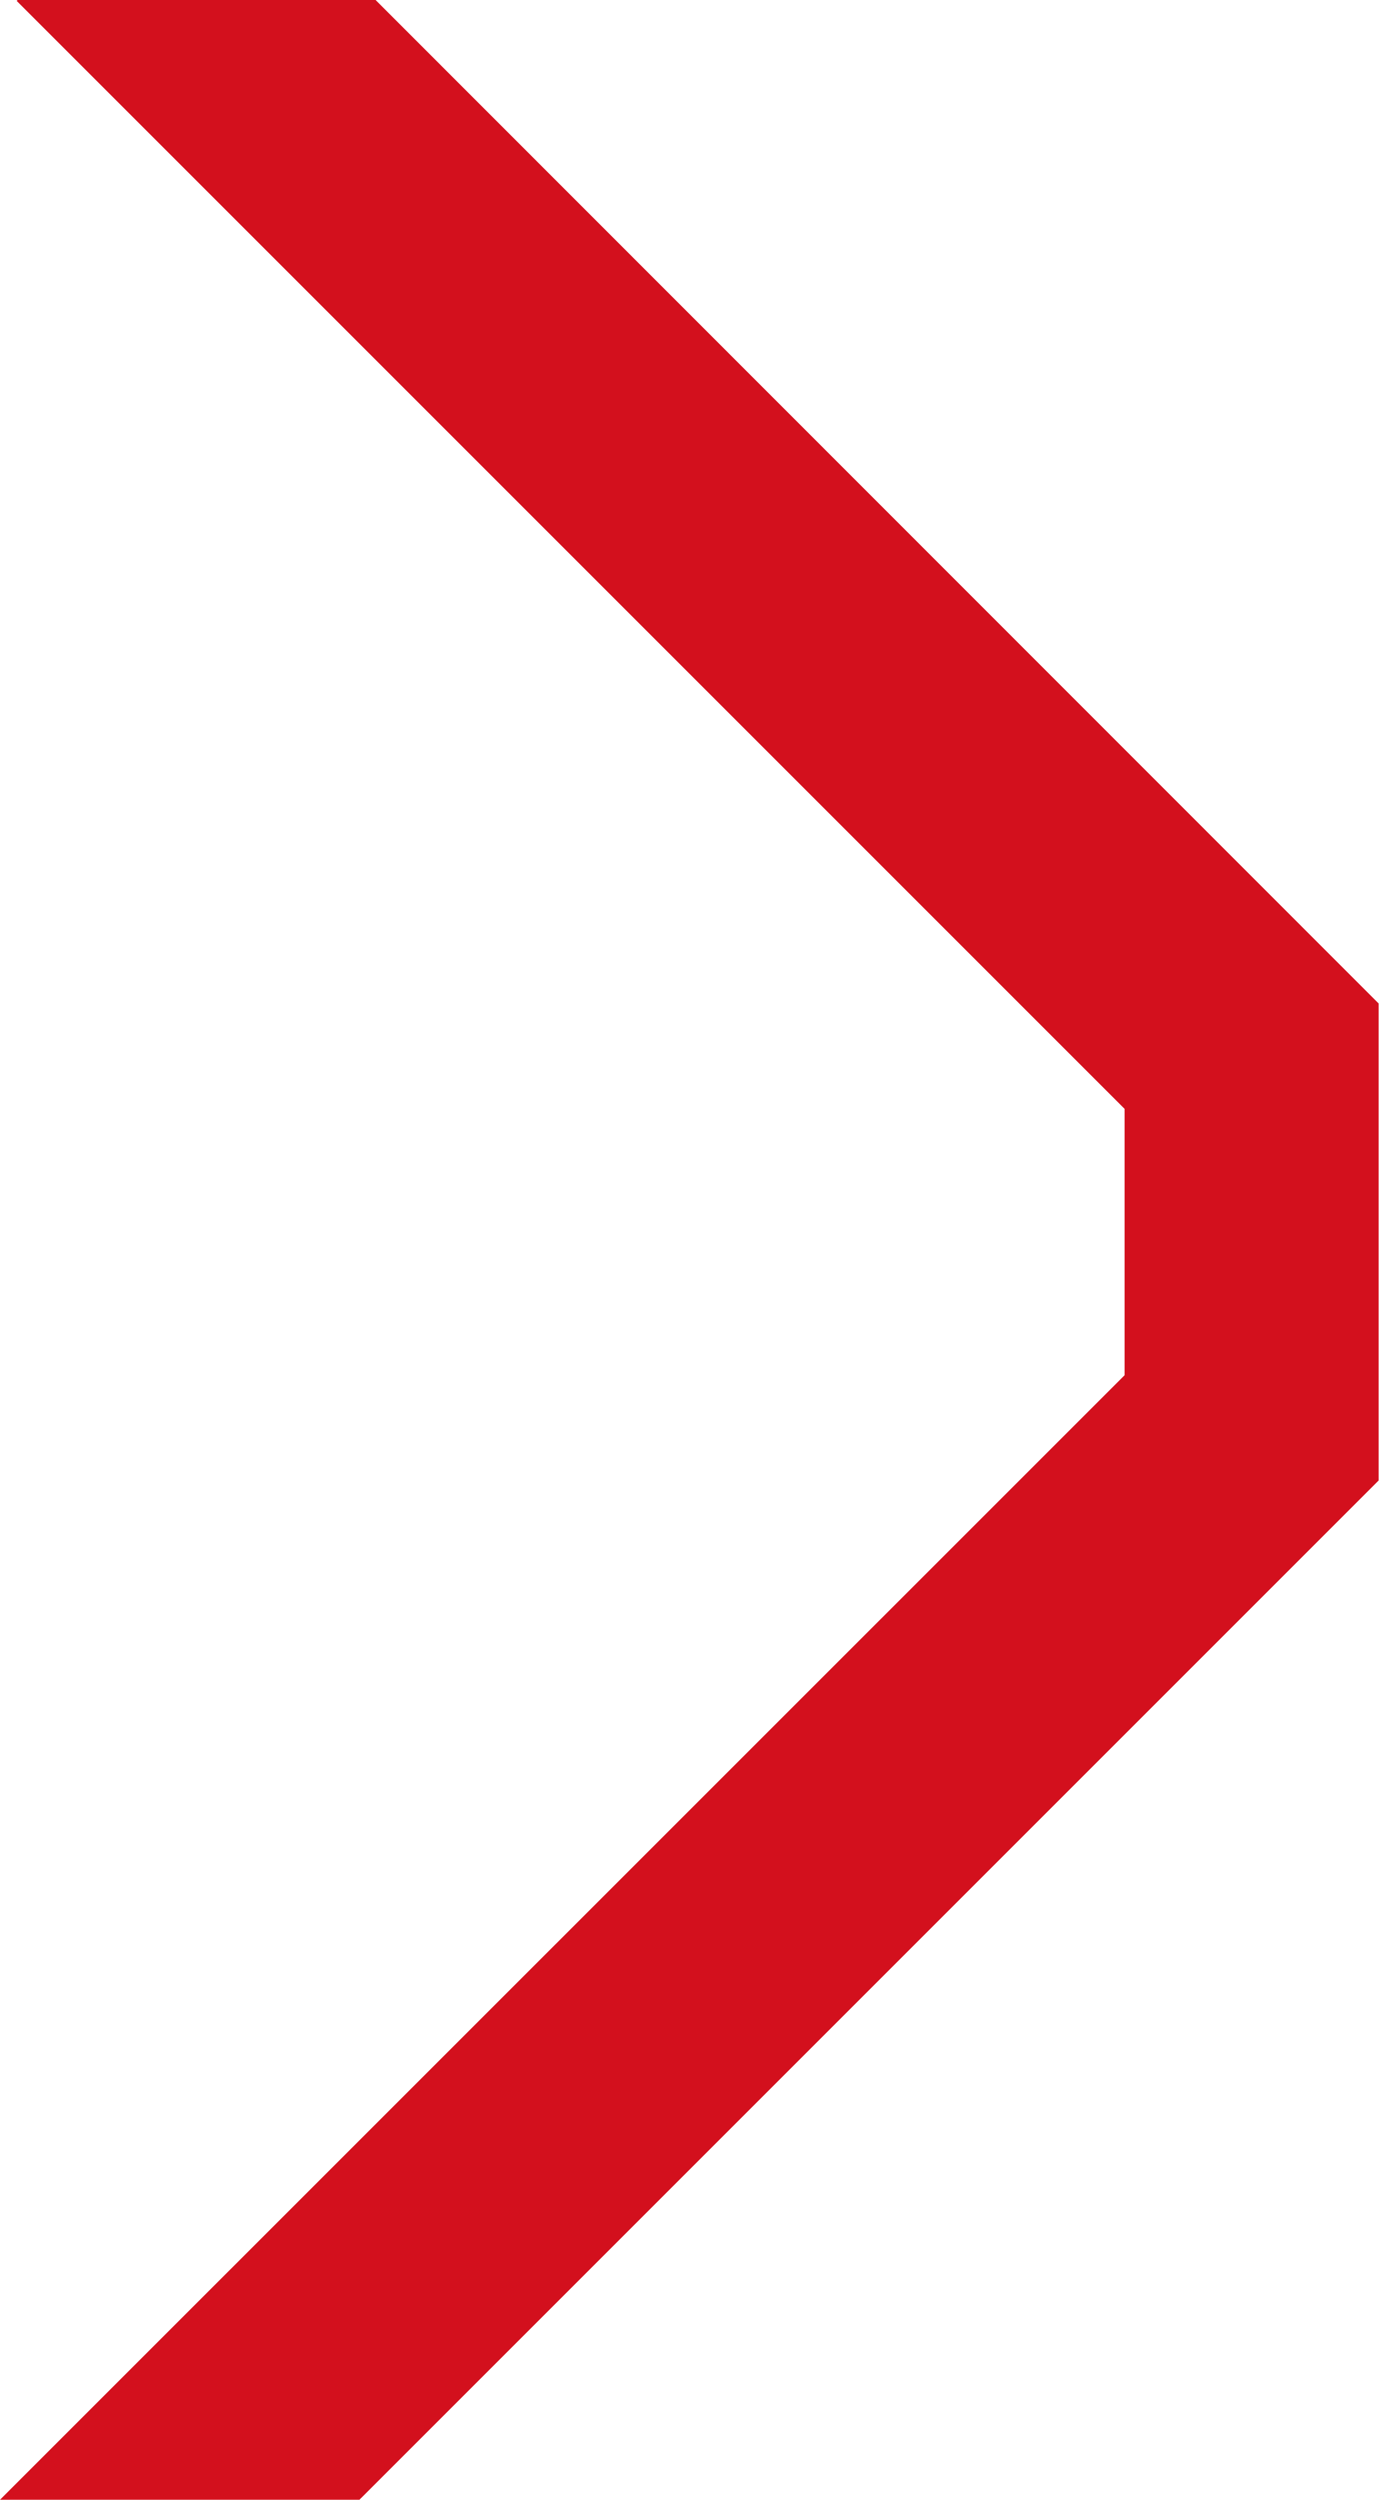 <svg xmlns="http://www.w3.org/2000/svg" width="10.743" height="19.473" viewBox="0 0 10.743 19.473">
  <path id="Path_310" data-name="Path 310" d="M2.926,0H.137L.13.007,8.761,8.638v2.075L0,19.473H2.8l7.94-7.94V7.817Z" fill="#d3101d"/>
</svg>
